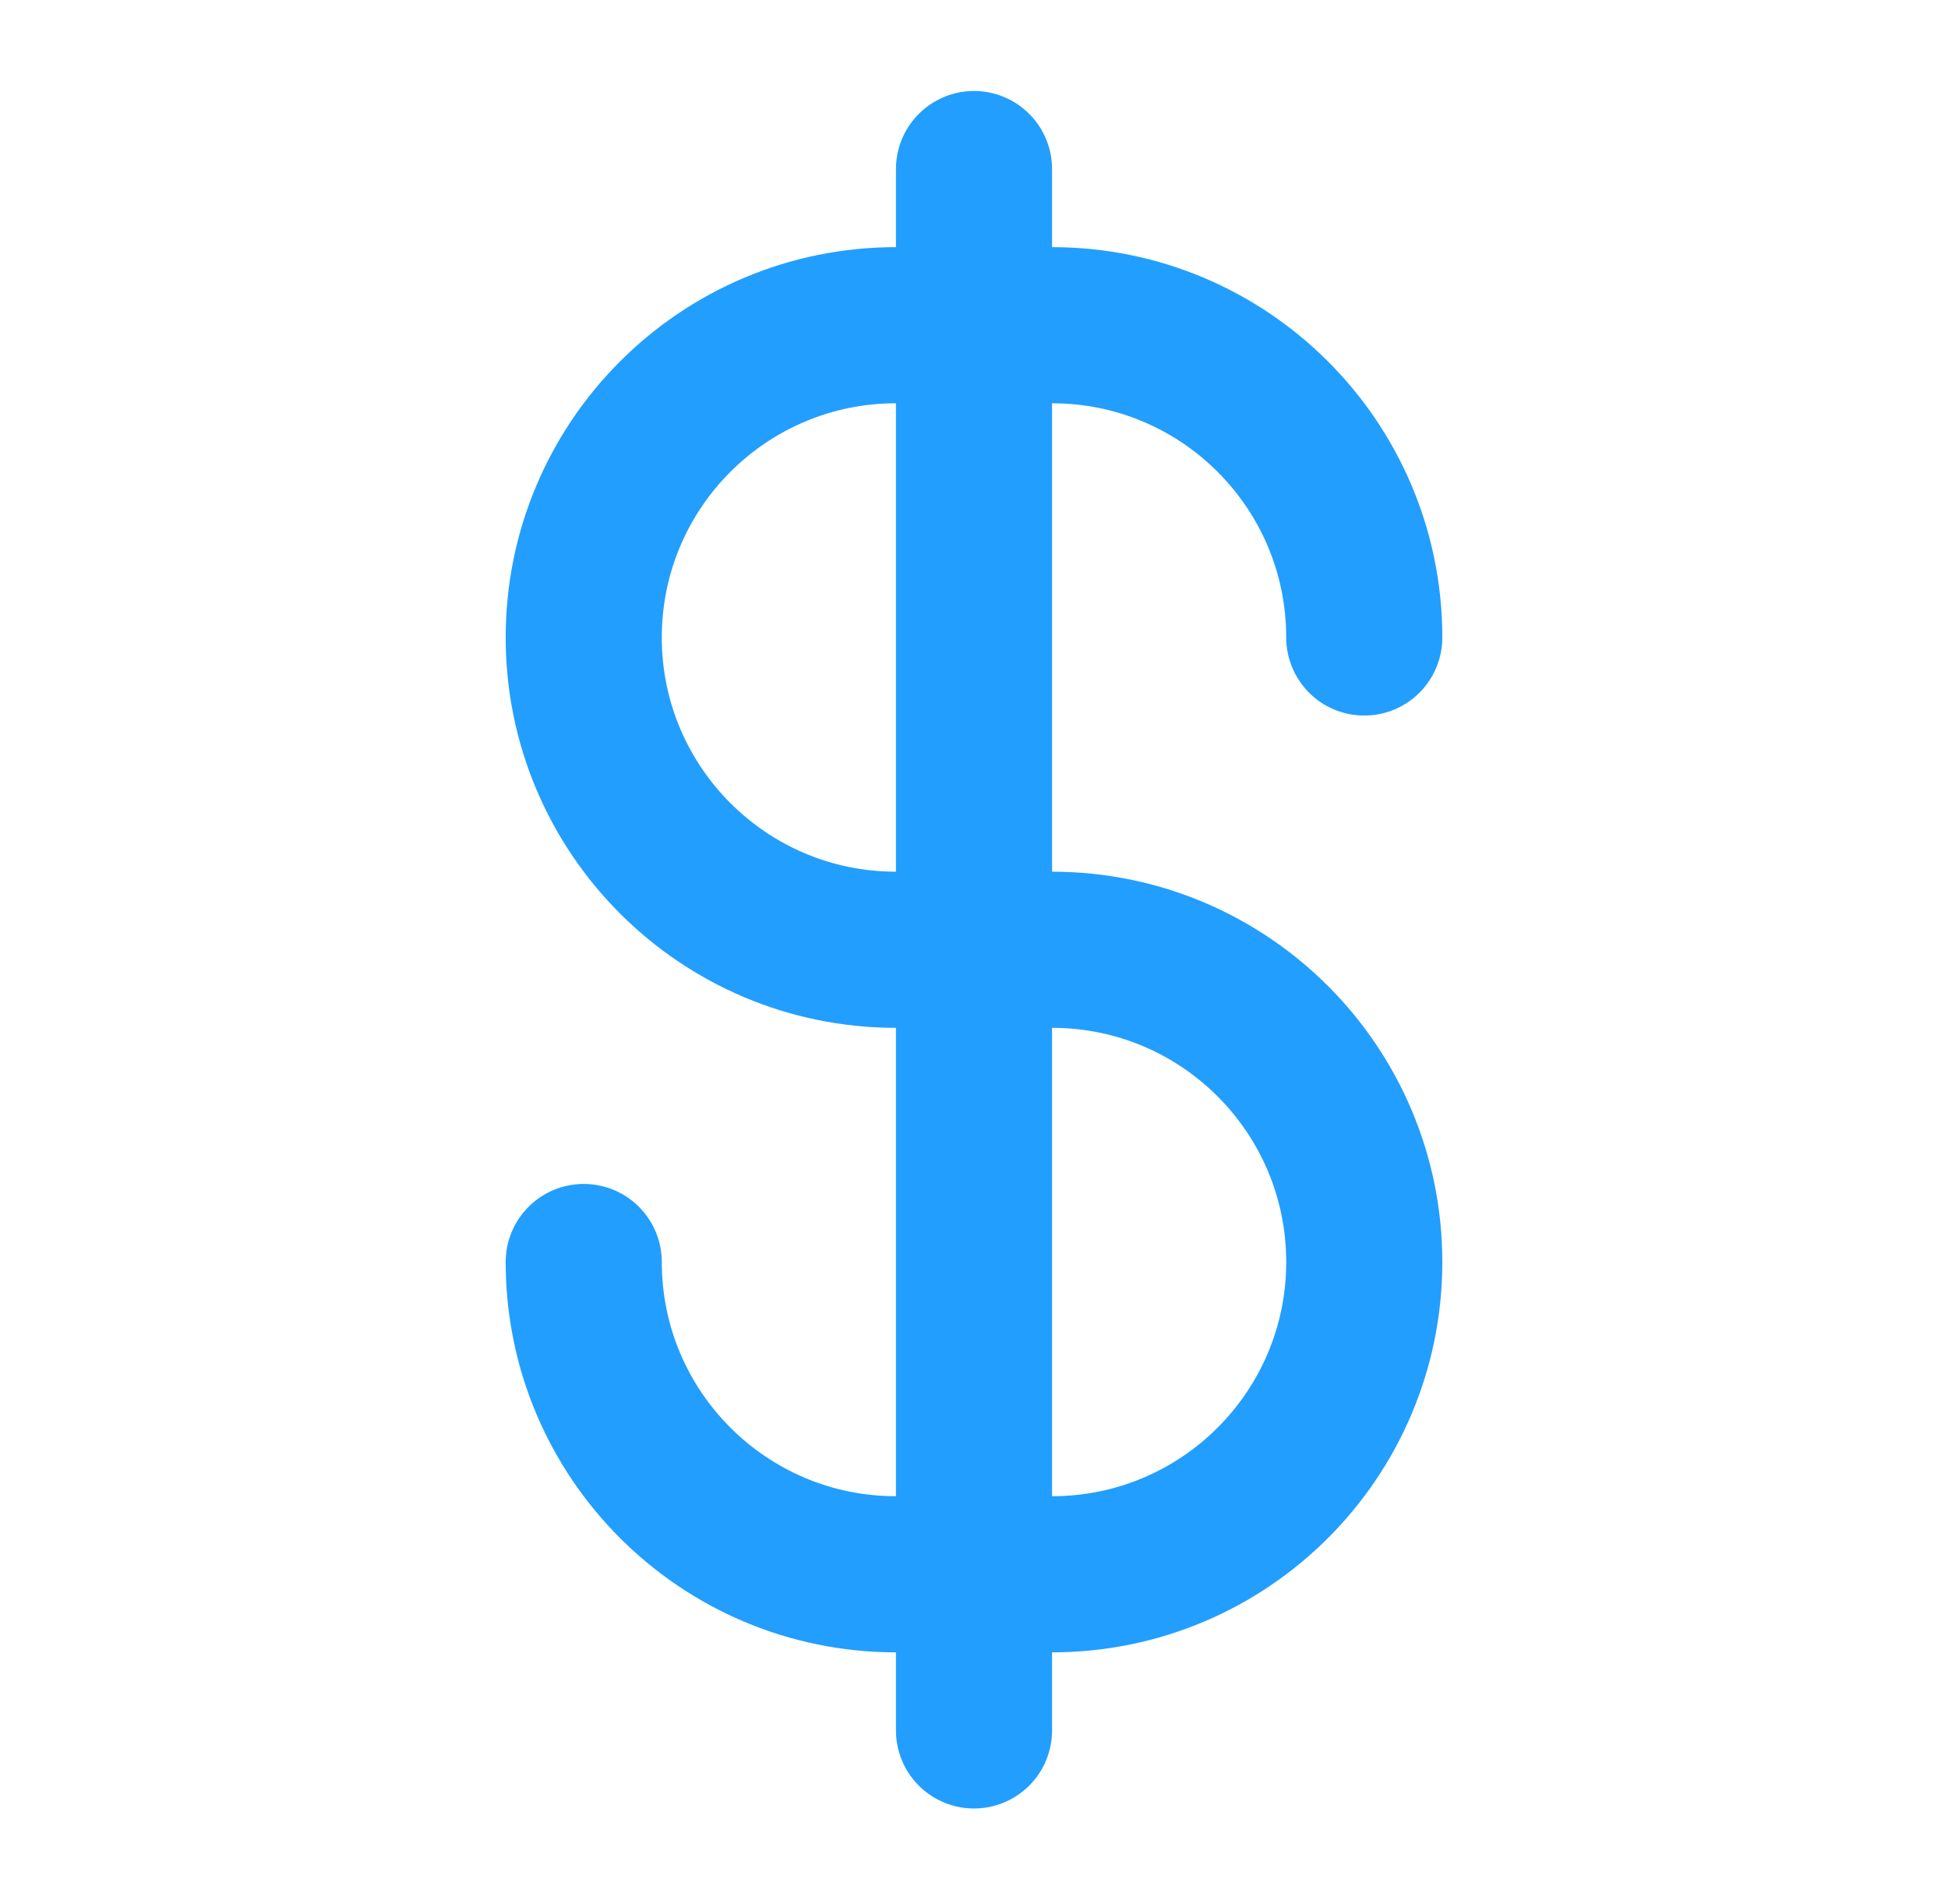 <svg xmlns="http://www.w3.org/2000/svg" width="44" height="43" viewBox="0 0 44 43" fill="none">
  <path d="M30.815 14.396C30.815 10.501 27.658 7.344 23.763 7.344H20.237C16.343 7.344 13.185 10.501 13.185 14.396C13.185 18.29 16.343 21.448 20.237 21.448H23.763C27.658 21.448 30.815 24.605 30.815 28.499C30.815 32.394 27.658 35.551 23.763 35.551H20.237C16.343 35.551 13.185 32.394 13.185 28.499M22 3.818L22 39.077" stroke="#229EFF" stroke-width="3.526" stroke-linecap="round"/>
</svg>
